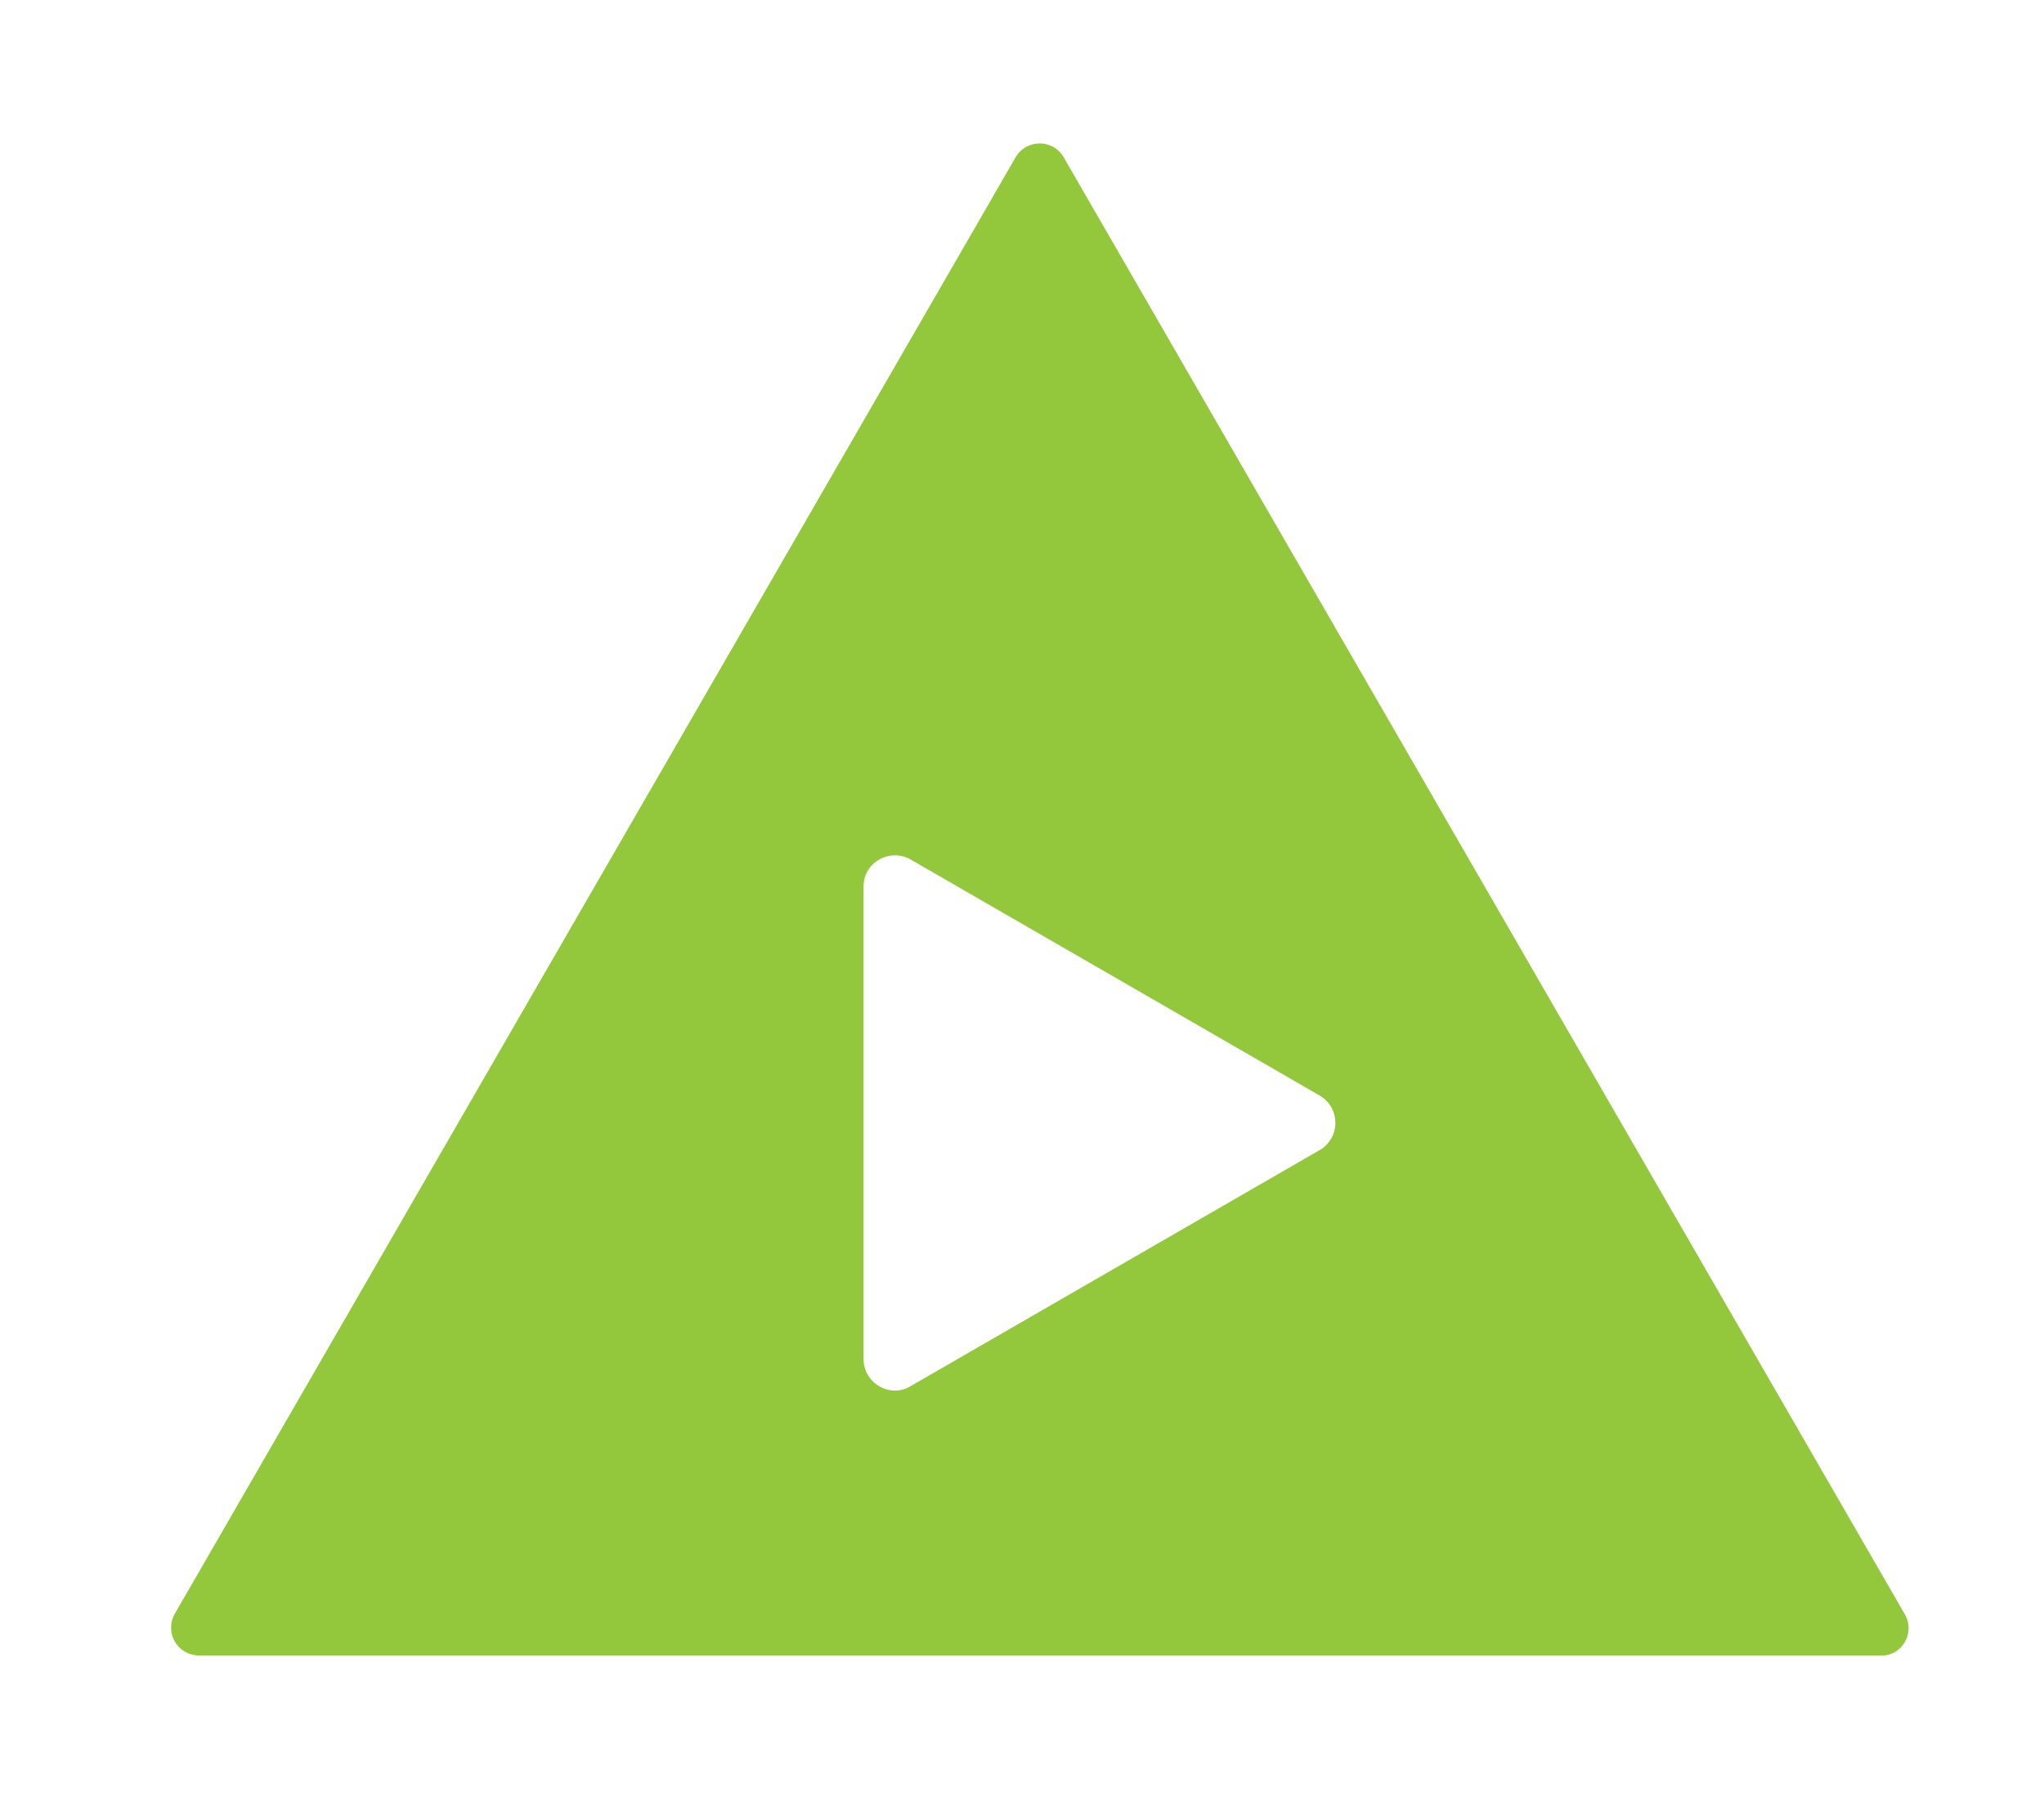 <?xml version="1.0" encoding="utf-8"?>
<!-- Generator: Adobe Illustrator 22.1.0, SVG Export Plug-In . SVG Version: 6.00 Build 0)  -->
<svg version="1.1" id="Layer_1" xmlns="http://www.w3.org/2000/svg" xmlns:xlink="http://www.w3.org/1999/xlink" x="0px" y="0px"
	 viewBox="0 0 249 221" style="enable-background:new 0 0 249 221;" xml:space="preserve">
<style type="text/css">
	.st0{fill-rule:evenodd;clip-rule:evenodd;fill:#93C83D;}
</style>
<title>kanal_logo</title>
<desc>Created with Sketch.</desc>
<path class="st0" d="M232,196.6l-51.2-88.7l-51.2-88.7c-1.3-2.3-4.6-2.3-5.9,0l-51.2,88.7l-51.2,88.7c-1.3,2.3,0.3,5.1,3,5.1h102.5
	h102.5C231.7,201.7,233.4,198.9,232,196.6 M160.8,140.1l-49.9,28.8c-2.5,1.5-5.7-0.4-5.7-3.3l0-57.6c0-2.9,3.1-4.7,5.7-3.3
	l49.9,28.8C163.3,135,163.3,138.6,160.8,140.1"/>
</svg>
